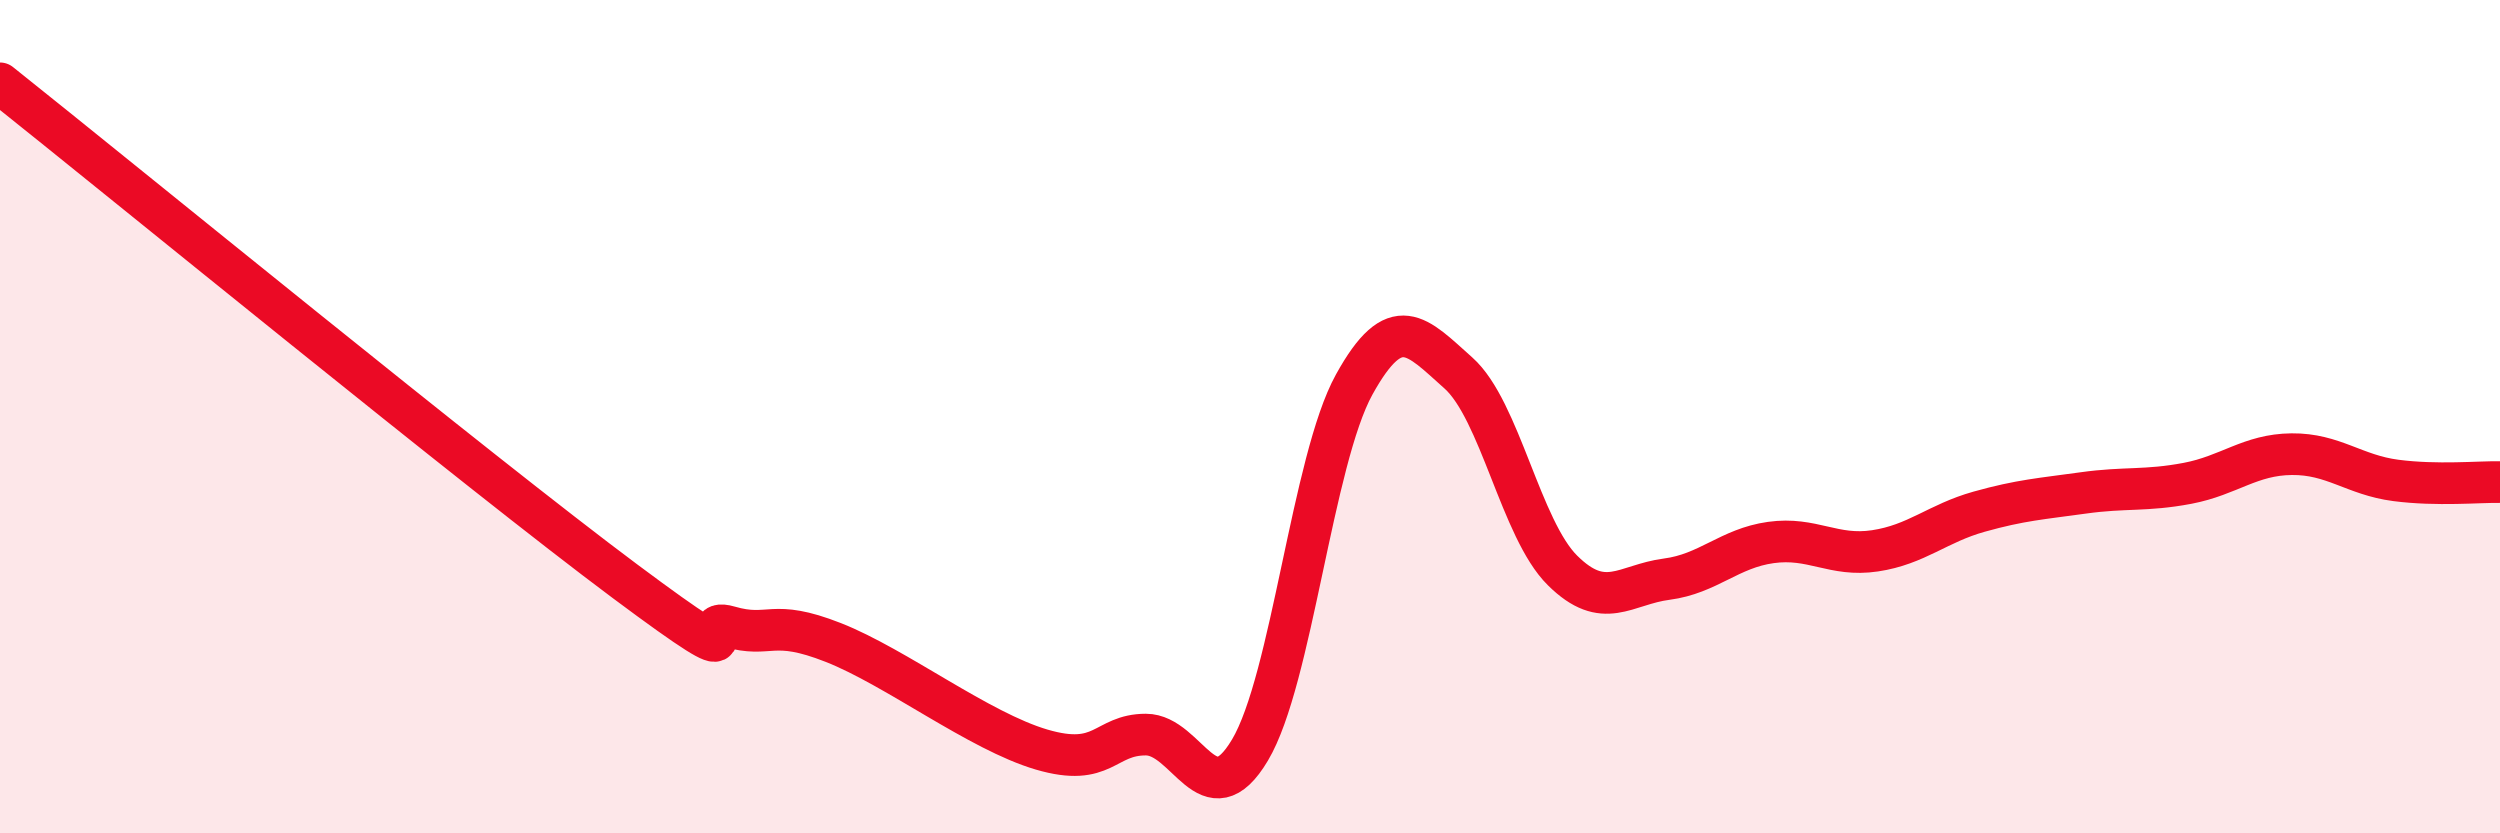 
    <svg width="60" height="20" viewBox="0 0 60 20" xmlns="http://www.w3.org/2000/svg">
      <path
        d="M 0,2 C 3,4.39 11.5,11.34 15,13.95 C 18.5,16.56 16.5,14.75 17.5,15.04 C 18.5,15.33 18.5,14.83 20,15.42 C 21.5,16.01 23.5,17.55 25,17.99 C 26.5,18.43 26.5,17.63 27.5,17.63 C 28.5,17.63 29,19.68 30,18 C 31,16.32 31.5,11.04 32.5,9.23 C 33.5,7.42 34,8.06 35,8.95 C 36,9.84 36.5,12.7 37.5,13.69 C 38.5,14.68 39,14.03 40,13.9 C 41,13.77 41.5,13.16 42.5,13.02 C 43.5,12.88 44,13.37 45,13.22 C 46,13.07 46.5,12.56 47.5,12.28 C 48.5,12 49,11.97 50,11.83 C 51,11.69 51.5,11.79 52.5,11.6 C 53.5,11.41 54,10.91 55,10.9 C 56,10.89 56.5,11.4 57.5,11.53 C 58.5,11.66 59.5,11.56 60,11.57L60 20L0 20Z"
        fill="#EB0A25"
        opacity="0.1"
        stroke-linecap="round"
        stroke-linejoin="round"
      />
      <path
        d="M 0,2 C 3,4.39 11.5,11.34 15,13.95 C 18.5,16.56 16.5,14.75 17.5,15.04 C 18.5,15.33 18.5,14.83 20,15.42 C 21.5,16.01 23.5,17.55 25,17.99 C 26.5,18.43 26.5,17.63 27.5,17.63 C 28.5,17.63 29,19.68 30,18 C 31,16.32 31.5,11.04 32.5,9.23 C 33.5,7.42 34,8.06 35,8.95 C 36,9.84 36.5,12.7 37.5,13.69 C 38.5,14.68 39,14.03 40,13.9 C 41,13.77 41.5,13.16 42.5,13.02 C 43.5,12.88 44,13.37 45,13.22 C 46,13.07 46.5,12.56 47.5,12.28 C 48.5,12 49,11.97 50,11.83 C 51,11.69 51.5,11.79 52.5,11.6 C 53.5,11.41 54,10.91 55,10.9 C 56,10.89 56.5,11.4 57.5,11.53 C 58.5,11.66 59.5,11.56 60,11.57"
        stroke="#EB0A25"
        stroke-width="1"
        fill="none"
        stroke-linecap="round"
        stroke-linejoin="round"
      />
    </svg>
  